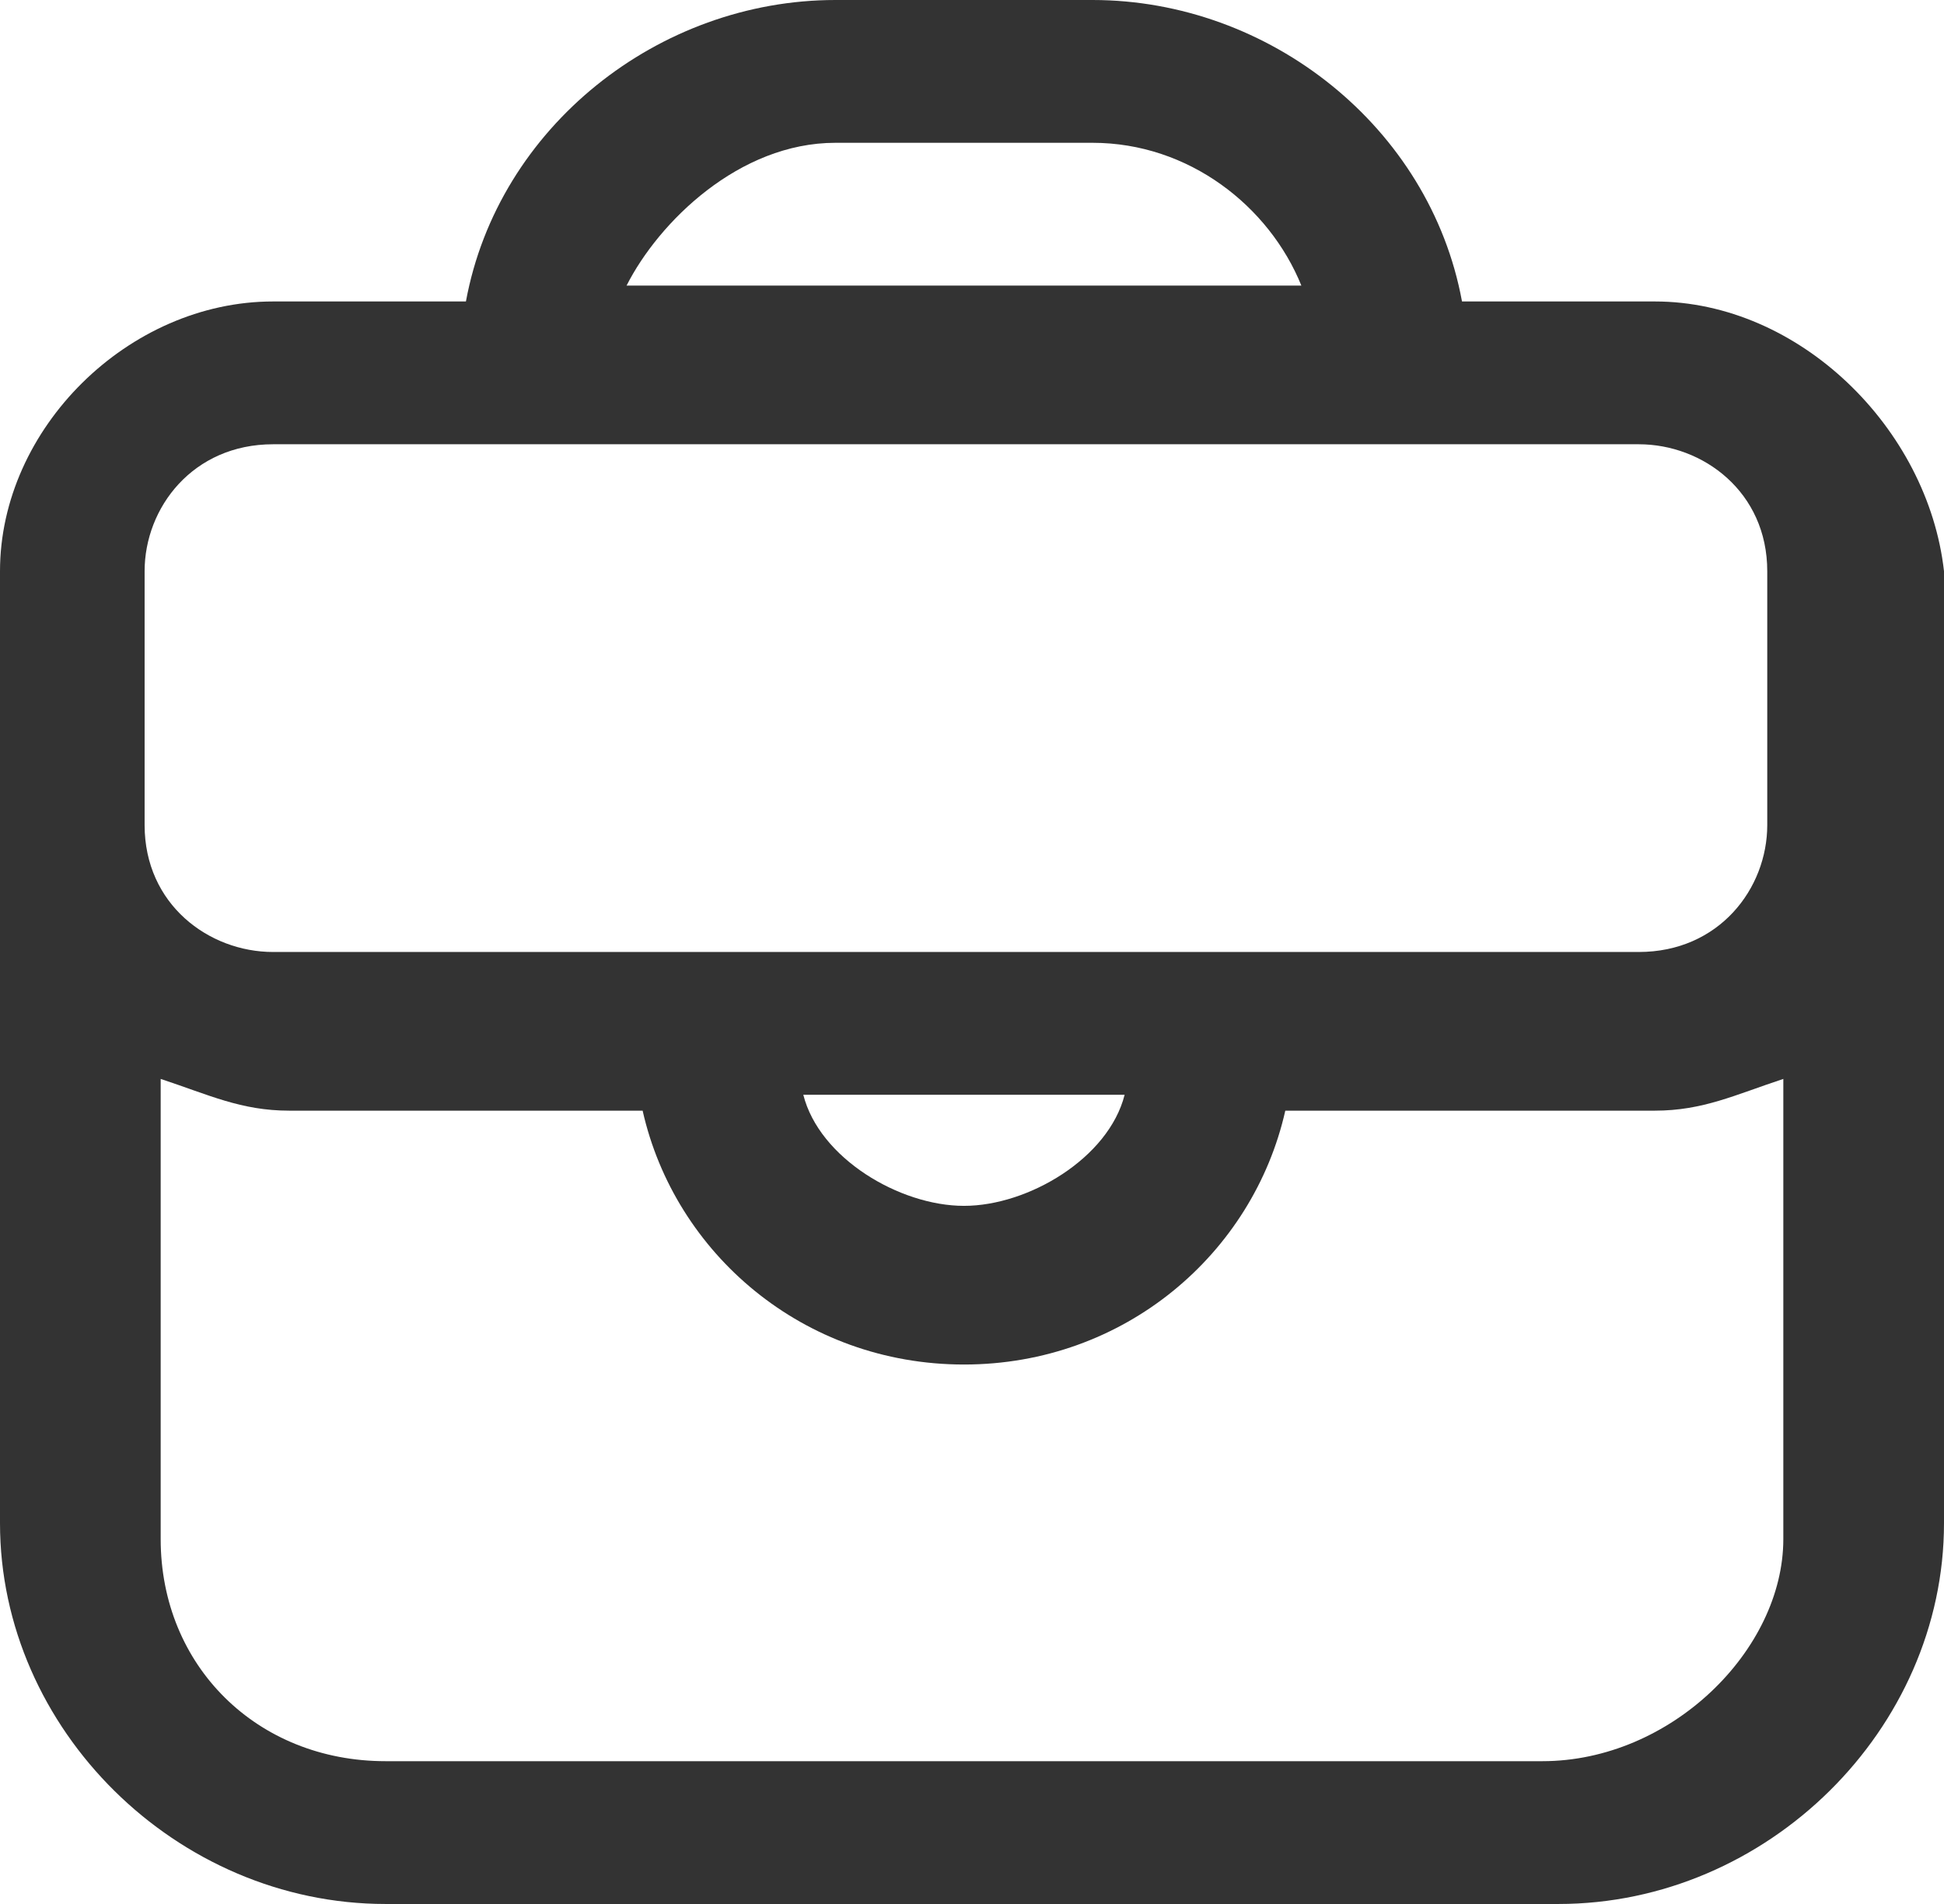 <?xml version="1.0" encoding="UTF-8"?>
<svg width="49px" height="48px" viewBox="0 0 49 48" version="1.1" xmlns="http://www.w3.org/2000/svg" xmlns:xlink="http://www.w3.org/1999/xlink">
    <title>编组</title>
    <g id="页面-1" stroke="none" stroke-width="1" fill="none" fill-rule="evenodd">
        <g id="画板" transform="translate(-740, -4508)" fill="#333333" fill-rule="nonzero">
            <g id="编组" transform="translate(740, 4508)">
                <path d="M41.711,7.6 L36.851,7.6 C36.041,3.2 31.992,0 27.537,0 L21.058,0 C16.603,0 12.554,3.2 11.744,7.6 L6.884,7.6 C3.24,7.6 0,10.8 0,14.4 L0,38.4 C0,43.6 4.455,48 9.719,48 L39.281,48 C44.545,48 49,43.6 49,38.4 L49,14.4 C48.595,10.8 45.355,7.6 41.711,7.6 Z M21.058,3.6 L27.537,3.6 C29.967,3.6 31.992,5.2 32.802,7.2 L15.793,7.2 C16.603,5.6 18.628,3.6 21.058,3.6 Z M3.645,14.4 C3.645,12.8 4.86,11.2 6.884,11.2 L41.306,11.2 C42.926,11.2 44.545,12.4 44.545,14.4 L44.545,20.8 C44.545,22.4 43.331,24 41.306,24 L6.884,24 C5.264,24 3.645,22.8 3.645,20.8 L3.645,14.4 Z M28.347,27.6 C27.942,29.2 25.917,30.4 24.298,30.4 C22.678,30.4 20.653,29.2 20.248,27.6 L28.347,27.6 Z M38.876,44.4 L9.719,44.4 C6.479,44.4 4.05,42 4.05,38.8 L4.05,27.2 C5.264,27.6 6.074,28 7.289,28 L16.198,28 C17.008,31.6 20.248,34.4 24.298,34.4 C28.347,34.4 31.587,31.6 32.397,28 L41.711,28 C42.926,28 43.736,27.6 44.95,27.2 L44.95,38.8 C44.95,41.6 42.116,44.4 38.876,44.4 Z" id="形状"></path>
            </g>
        </g>
    </g>
</svg>